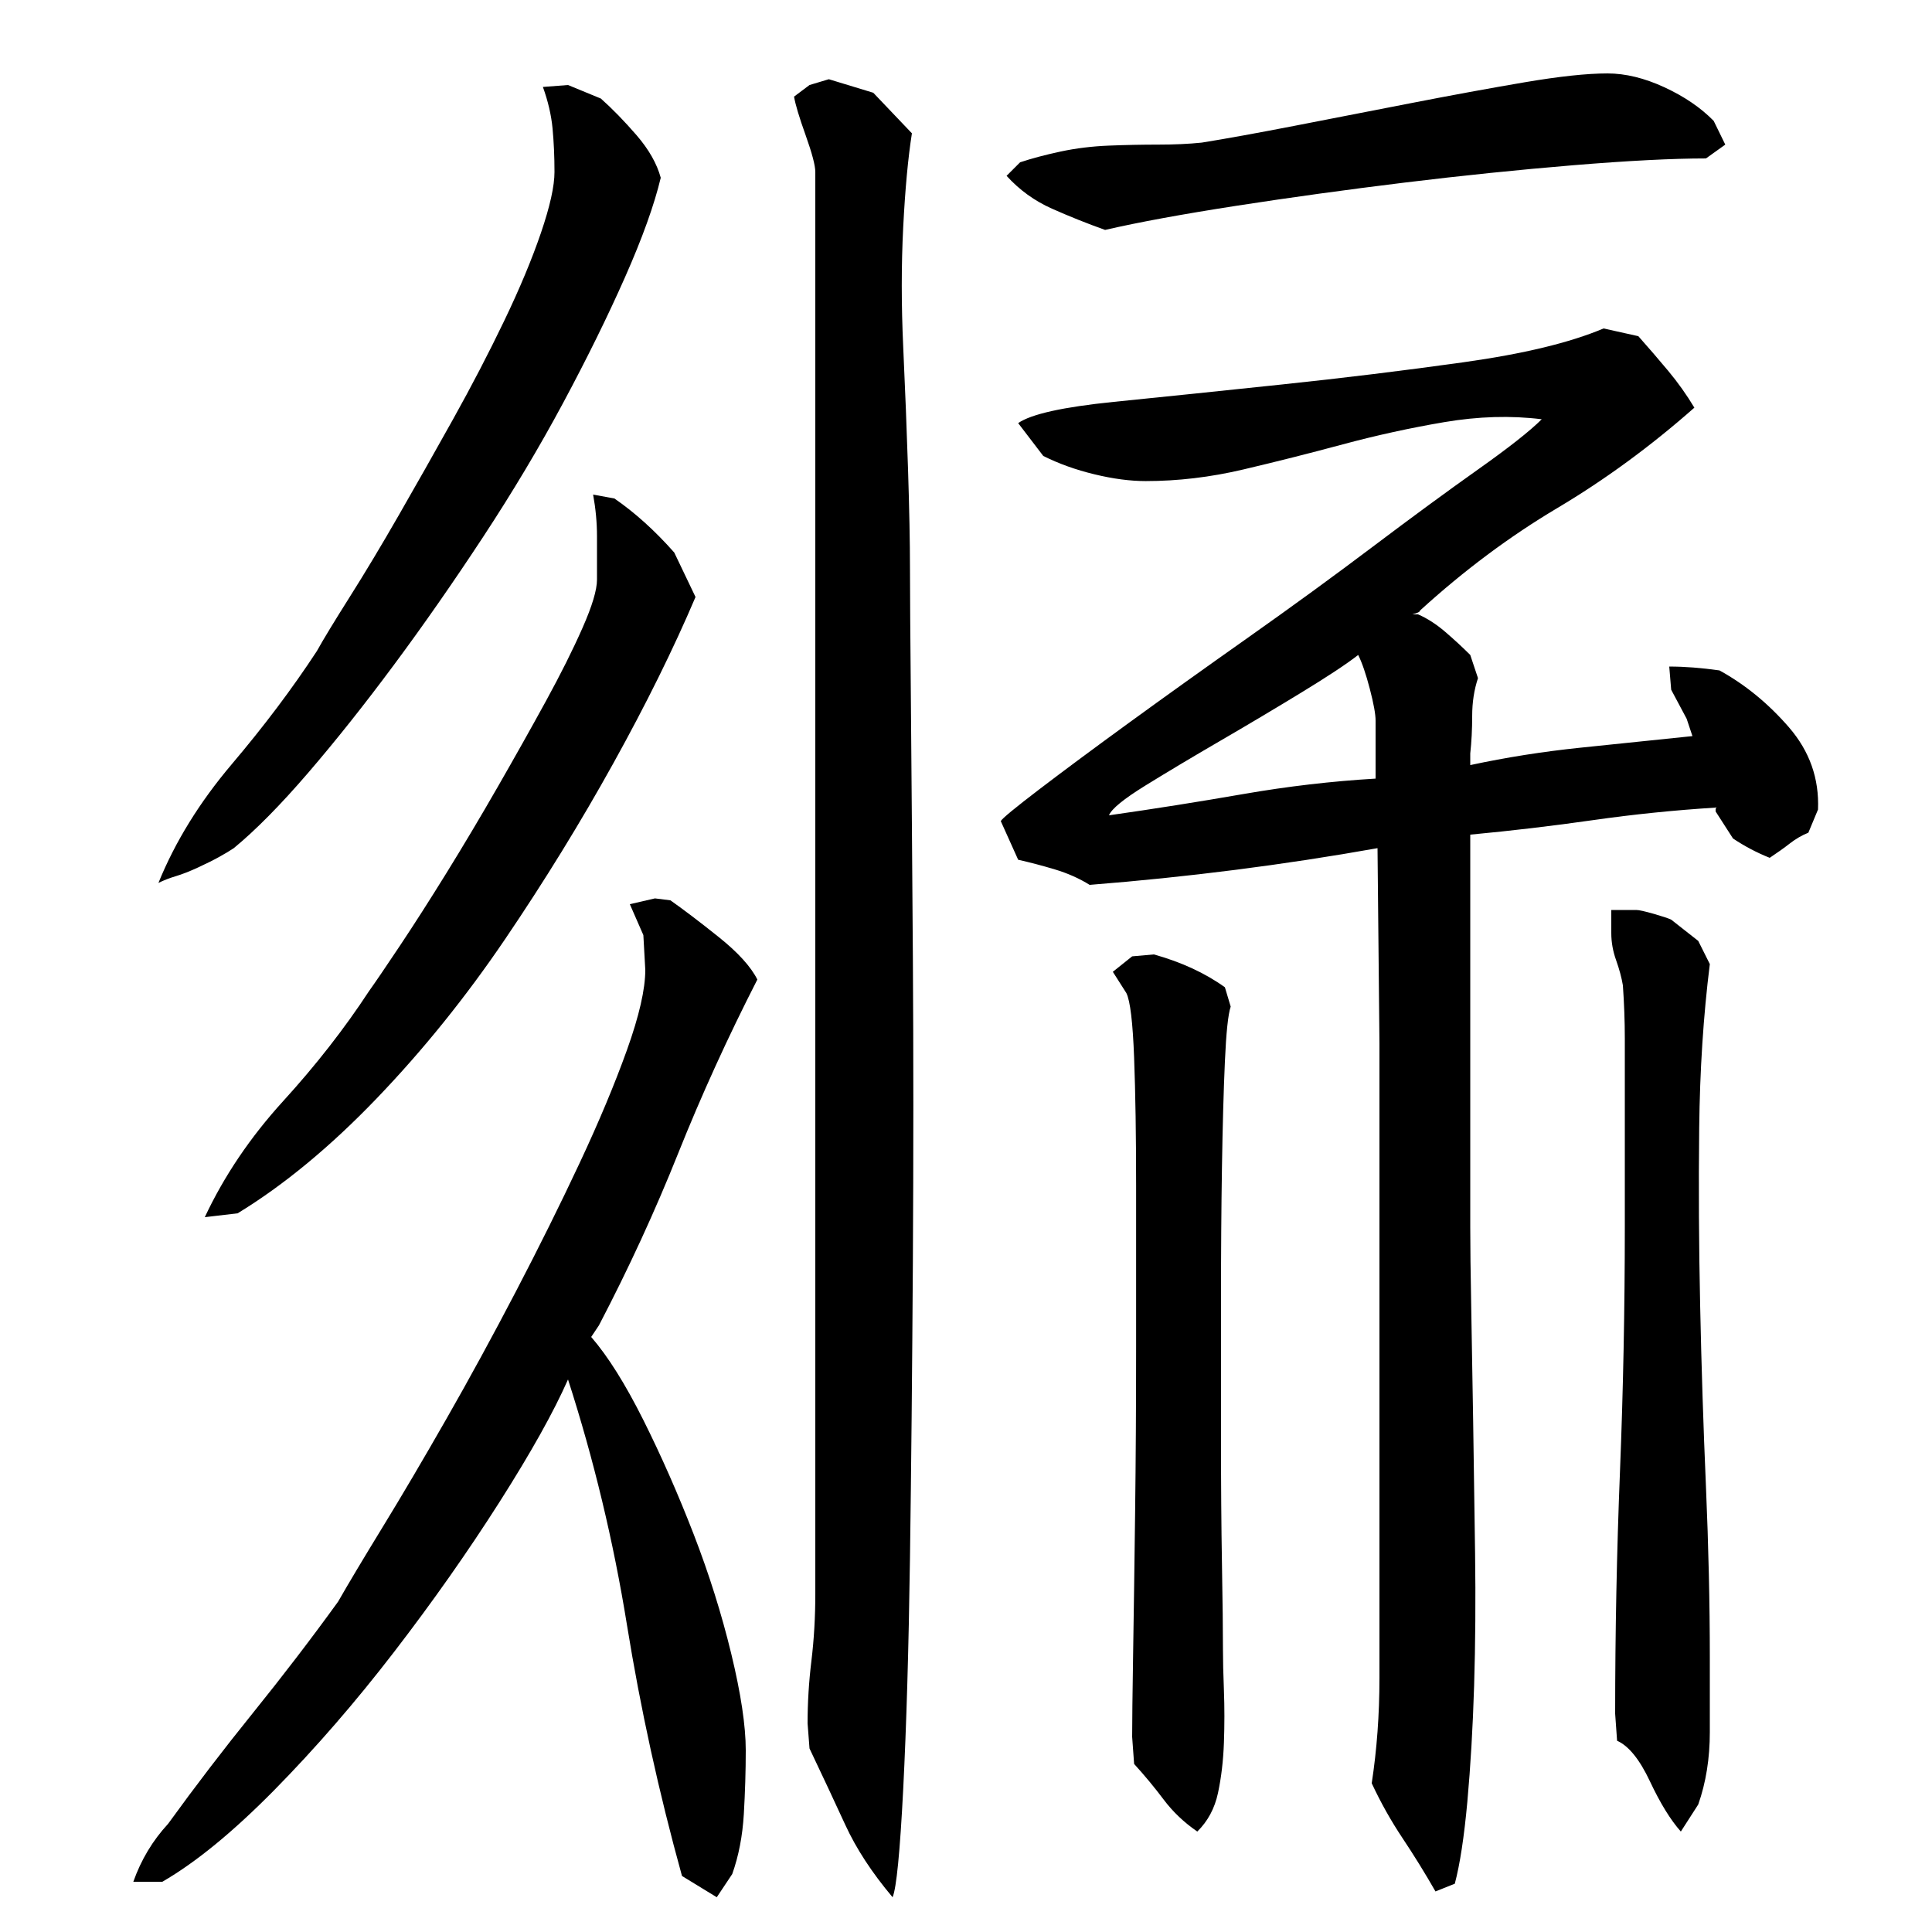 <?xml version="1.0" encoding="utf-8"?>
<!-- Generator: Adobe Illustrator 16.0.0, SVG Export Plug-In . SVG Version: 6.00 Build 0)  -->
<!DOCTYPE svg PUBLIC "-//W3C//DTD SVG 1.1//EN" "http://www.w3.org/Graphics/SVG/1.1/DTD/svg11.dtd">
<svg version="1.1" id="图层_1" xmlns="http://www.w3.org/2000/svg" xmlns:xlink="http://www.w3.org/1999/xlink" x="0px" y="0px"
	 width="1000px" height="1000px" viewBox="0 0 1000 1000" enable-background="new 0 0 1000 1000" xml:space="preserve">
<path d="M294.002,714.006c-7.344,16.672-19.172,37.844-35.5,63.5c-16.344,25.672-34.5,51.5-54.5,77.5s-40.672,49.828-62,71.5
	c-21.344,21.656-40.672,37.5-58,47.5h-15c4-11.344,10-21.344,18-30c14-19.344,28.656-38.5,44-57.5c15.328-19,30-38.156,44-57.5
	c5.328-9.328,13-22.156,23-38.5c10-16.328,21-35,33-56s24-43,36-66s23-45.156,33-66.5c10-21.328,18.156-40.828,24.5-58.5
	c6.328-17.656,9.5-31.5,9.5-41.5l-1-18l-7-16l13-3l8,1c6.656,4.672,15,11,25,19s16.656,15.344,20,22c-15.344,30-29,60-41,90
	s-25.672,59.672-41,89l-4,6c8.656,10,17.656,24.344,27,43c9.328,18.672,18,38.344,26,59c8,20.672,14.5,41.344,19.5,62
	c5,20.672,7.5,37.328,7.5,50c0,10.656-0.344,21.656-1,33c-0.672,11.328-2.672,21.656-6,31l-8,12l-18-11
	c-12-43.344-21.5-86.656-28.5-130C317.502,797.678,307.33,755.35,294.002,714.006z M82.002,457.006
	c8.656-21.328,21.328-41.828,38-61.5c16.656-19.656,31.328-39.156,44-58.5c3.328-6,9-15.328,17-28c8-12.656,16.5-26.828,25.5-42.5
	c9-15.656,18.328-32.156,28-49.5c9.656-17.328,18.5-34.328,26.5-51c8-16.656,14.328-31.828,19-45.5c4.656-13.656,7-24.156,7-31.5
	c0-8-0.344-15.5-1-22.5c-0.672-7-2.344-14.156-5-21.5l13-1l17,7c6,5.344,12.156,11.672,18.5,19c6.328,7.344,10.5,14.672,12.5,22
	c-3.344,14-9.5,31.172-18.5,51.5c-9,20.344-19.672,42-32,65c-12.344,23-26.172,46.172-41.5,69.5c-15.344,23.344-30.672,45.344-46,66
	c-15.344,20.672-30.172,39.344-44.5,56c-14.344,16.672-27.172,29.672-38.5,39c-2,1.344-4.5,2.844-7.5,4.5c-3,1.672-6.672,3.5-11,5.5
	c-4.344,2-8.172,3.5-11.5,4.5C87.658,454.506,84.658,455.678,82.002,457.006z M106.002,630.006c10-21.328,23.5-41.328,40.5-60
	c17-18.656,31.828-37.656,44.5-57c3.328-4.656,8.656-12.5,16-23.5c7.328-11,15.328-23.5,24-37.5c8.656-14,17.5-28.828,26.5-44.5
	c9-15.656,17.328-30.5,25-44.5c7.656-14,14-26.656,19-38c5-11.328,7.5-19.656,7.5-25c0-8,0-15.5,0-22.5s-0.672-14.156-2-21.5l11,2
	c10.656,7.344,21,16.672,31,28l11,23c-11.344,26.672-25.5,55.344-42.5,86c-17,30.672-35.672,61-56,91
	c-20.344,30-42.5,57.5-66.5,82.5s-48,44.844-72,59.5L106.002,630.006z M422.002,89.006c0-3.328-1.672-9.656-5-19
	c-3.344-9.328-5.344-16-6-20l8-6l10-3l23,7l20,21c-2,12.672-3.5,28.844-4.5,48.5c-1,19.672-1,40.344,0,62
	c1,21.672,1.828,42.844,2.5,63.5c0.656,20.672,1,37.672,1,51c0,10.672,0.156,34.672,0.5,72c0.328,37.344,0.656,80.672,1,130
	c0.328,49.344,0.328,101.672,0,157c-0.344,55.344-0.844,106.5-1.5,153.5c-0.672,47-1.844,86.828-3.5,119.5
	c-1.672,32.656-3.5,51.328-5.5,56c-10.672-12.672-18.844-25.172-24.5-37.5c-5.672-12.344-11.844-25.5-18.5-39.5l-1-13
	c0-10.656,0.656-21.5,2-32.5c1.328-11,2-22.5,2-34.5V89.006z M936.002,431.006c-3.344,1.344-6.5,3.172-9.5,5.5
	c-3,2.344-6.5,4.844-10.5,7.5c-6.672-2.656-13-6-19-10l-9-14v-2c-21.344,1.344-42.5,3.5-63.5,6.5s-42.172,5.5-63.5,7.5v203
	c0,10,0.156,23.844,0.5,41.5c0.328,17.672,0.656,37.344,1,59c0.328,21.672,0.656,44.5,1,68.5c0.328,24,0.156,46.844-0.5,68.5
	c-0.672,21.656-1.844,41.656-3.5,60c-1.672,18.328-3.844,32.5-6.5,42.5l-10,4c-5.344-9.344-11-18.5-17-27.5s-11.344-18.5-16-28.5
	c2.656-17.344,4-35.5,4-54.5s0-36.828,0-53.5v-275l-1-101c-48.672,8.672-98.344,15-149,19c-5.344-3.328-11.344-6-18-8
	c-6.672-2-13-3.656-19-5l-9-20c0.656-1.328,7.328-6.828,20-16.5c12.656-9.656,28.156-21.156,46.5-34.5
	c18.328-13.328,38.828-28,61.5-44c22.656-16,44.156-31.656,64.5-47c20.328-15.328,38.5-28.656,54.5-40c16-11.328,27-20,33-26
	c-16-2-32.844-1.5-50.5,1.5c-17.672,3-35.172,6.844-52.5,11.5c-17.344,4.672-34.5,9-51.5,13s-33.844,6-50.5,6
	c-8,0-16.844-1.156-26.5-3.5c-9.672-2.328-18.5-5.5-26.5-9.5l-13-17c6.656-4.656,23.156-8.328,49.5-11
	c26.328-2.656,55.328-5.656,87-9c31.656-3.328,63-7.156,94-11.5c31-4.328,55.156-10.156,72.5-17.5l18,4c5.328,6,10.5,12,15.5,18
	s9.5,12.344,13.5,19c-22.672,20-46.344,37.344-71,52c-24.672,14.672-48.344,32.344-71,53c0,0.672-1.344,1.344-4,2h3
	c4.656,2,9.328,5,14,9c4.656,4,9,8,13,12l4,12c-2,6-3,12.5-3,19.5s-0.344,13.5-1,19.5v6c18.656-4,37.656-7,57-9
	c19.328-2,38.656-4,58-6l-3-9l-8-15l-1-12c8,0,16.656,0.672,26,2c13.328,7.344,25.328,17.172,36,29.5
	c10.656,12.344,15.656,26.5,15,42.5L936.002,431.006z M883.002,82.006c-17.344,0-40.172,1.172-68.5,3.5
	c-28.344,2.344-57.5,5.344-87.5,9c-30,3.672-59,7.672-87,12c-28,4.344-50.672,8.5-68,12.5c-9.344-3.328-18.5-7-27.5-11
	s-16.844-9.656-23.5-17l7-7c6-2,13-3.859,21-5.578c8-1.703,16.328-2.719,25-3.063c8.656-0.344,17.156-0.516,25.5-0.516
	c8.328,0,15.828-0.344,22.5-1.031c12.656-2.031,28.656-4.938,48-8.688c19.328-3.75,39.5-7.688,60.5-11.781s40.5-7.672,58.5-10.734
	s32.328-4.609,43-4.609c9.328,0,19.156,2.391,29.5,7.172c10.328,4.781,18.828,10.578,25.5,17.391l6,12.281L883.002,82.006z
	 M712.002,373.006c0-3.328-1-8.828-3-16.5c-2-7.656-4-13.5-6-17.5c-6,4.672-15.844,11.172-29.5,19.5
	c-13.672,8.344-27.672,16.672-42,25c-14.344,8.344-27.172,16-38.5,23c-11.344,7-17.672,12.172-19,15.5c23.328-3.328,46.5-7,69.5-11
	s45.828-6.656,68.5-8V373.006z M586.002,899.006c0-7.344,0.156-21.656,0.5-43c0.344-21.328,0.688-45.656,1.031-73
	c0.344-27.328,0.516-56,0.516-86s0-57.828,0-83.5c0-25.656-0.344-47.656-1.031-66c-0.688-18.328-2.016-29.5-4.016-33.5l-7-11l10-8
	l11.234-1c14.313,4,26.563,9.672,36.766,17l3,10c-1.344,4-2.344,13.5-3,28.5c-0.672,15-1.172,33.172-1.516,54.5
	c-0.344,21.344-0.5,44.344-0.5,69c0,24.672,0,48.672,0,72c0,23.344,0.156,44.844,0.5,64.5c0.344,19.672,0.516,34.5,0.516,44.5
	c0,5.344,0.156,12.344,0.5,21c0.328,8.672,0.328,17.656,0,27c-0.344,9.328-1.359,18-3.063,26s-5.281,14.656-10.719,20
	c-6.813-4.672-12.609-10.172-17.375-16.5c-4.766-6.344-9.875-12.5-15.328-18.5L586.002,899.006z M841.002,564.006
	c0-8.656,0-17.5,0-26.5s-0.344-18.156-1-27.5c-0.672-4-1.844-8.328-3.5-13c-1.672-4.656-2.5-9.328-2.5-14v-12h13
	c1.328,0,4.328,0.672,9,2c4.656,1.344,7.656,2.344,9,3l14,11l6,12c-3.344,26.672-5.172,55-5.5,85c-0.344,30-0.172,60.672,0.5,92
	c0.656,31.344,1.656,62.5,3,93.5c1.328,31,2,60.5,2,88.5c0,12,0,24.844,0,38.5s-2,26.156-6,37.5l-9,14c-5.344-6-10.672-14.672-16-26
	c-5.344-11.344-11-18.344-17-21l-1-14c0-42,0.828-83.828,2.5-125.5c1.656-41.656,2.5-83.828,2.5-126.5V564.006z"/>
</svg>
